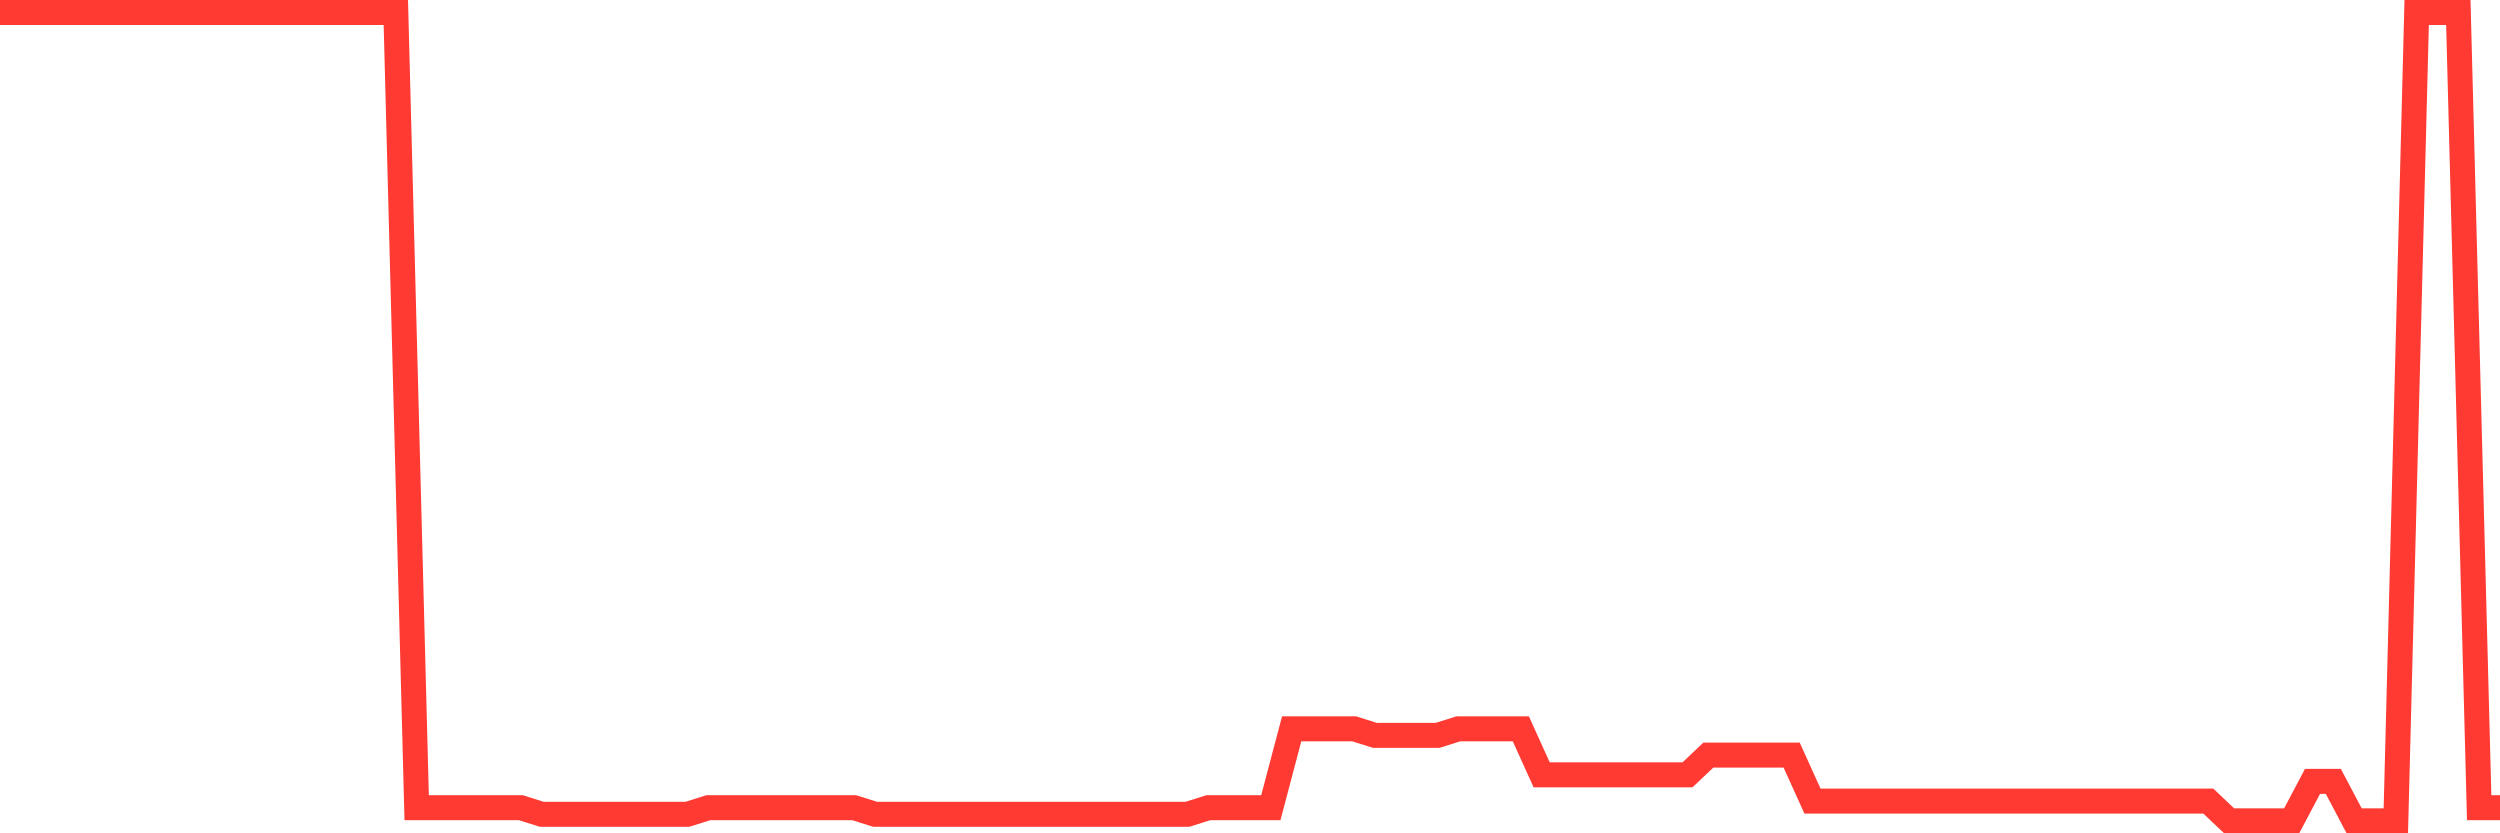 <svg
  xmlns="http://www.w3.org/2000/svg"
  xmlns:xlink="http://www.w3.org/1999/xlink"
  width="120"
  height="40"
  viewBox="0 0 120 40"
  preserveAspectRatio="none"
>
  <polyline
    points="0,0.6 1,0.6 2,0.6 3,0.6 4,0.6 5,0.6 6,0.6 7,0.6 8,0.6 9,0.6 10,0.6 11,0.6 12,0.6 13,0.6 14,0.6 15,0.6 16,0.6 17,0.6 18,0.6 19,0.6 20,38.769 21,38.769 22,38.769 23,38.769 24,38.769 25,38.769 26,39.085 27,39.085 28,39.085 29,39.085 30,39.085 31,39.085 32,39.085 33,39.085 34,38.769 35,38.769 36,38.769 37,38.769 38,38.769 39,38.769 40,38.769 41,38.769 42,39.085 43,39.085 44,39.085 45,39.085 46,39.085 47,39.085 48,39.085 49,39.085 50,39.085 51,39.085 52,39.085 53,39.085 54,39.085 55,39.085 56,39.085 57,39.085 58,38.769 59,38.769 60,38.769 61,38.769 62,34.984 63,34.984 64,34.984 65,34.984 66,35.299 67,35.299 68,35.299 69,35.299 70,34.984 71,34.984 72,34.984 73,34.984 74,37.192 75,37.192 76,37.192 77,37.192 78,37.192 79,37.192 80,37.192 81,37.192 82,36.246 83,36.246 84,36.246 85,36.246 86,36.246 87,38.454 88,38.454 89,38.454 90,38.454 91,38.454 92,38.454 93,38.454 94,38.454 95,38.454 96,38.454 97,38.454 98,38.454 99,38.454 100,38.454 101,38.454 102,38.454 103,38.454 104,38.454 105,38.454 106,38.454 107,39.4 108,39.4 109,39.4 110,39.4 111,37.507 112,37.507 113,39.4 114,39.4 115,39.4 116,0.6 117,0.6 118,0.6 119,38.769 120,38.769"
    fill="none"
    stroke="#ff3a33"
    stroke-width="1.2"
  >
  </polyline>
</svg>